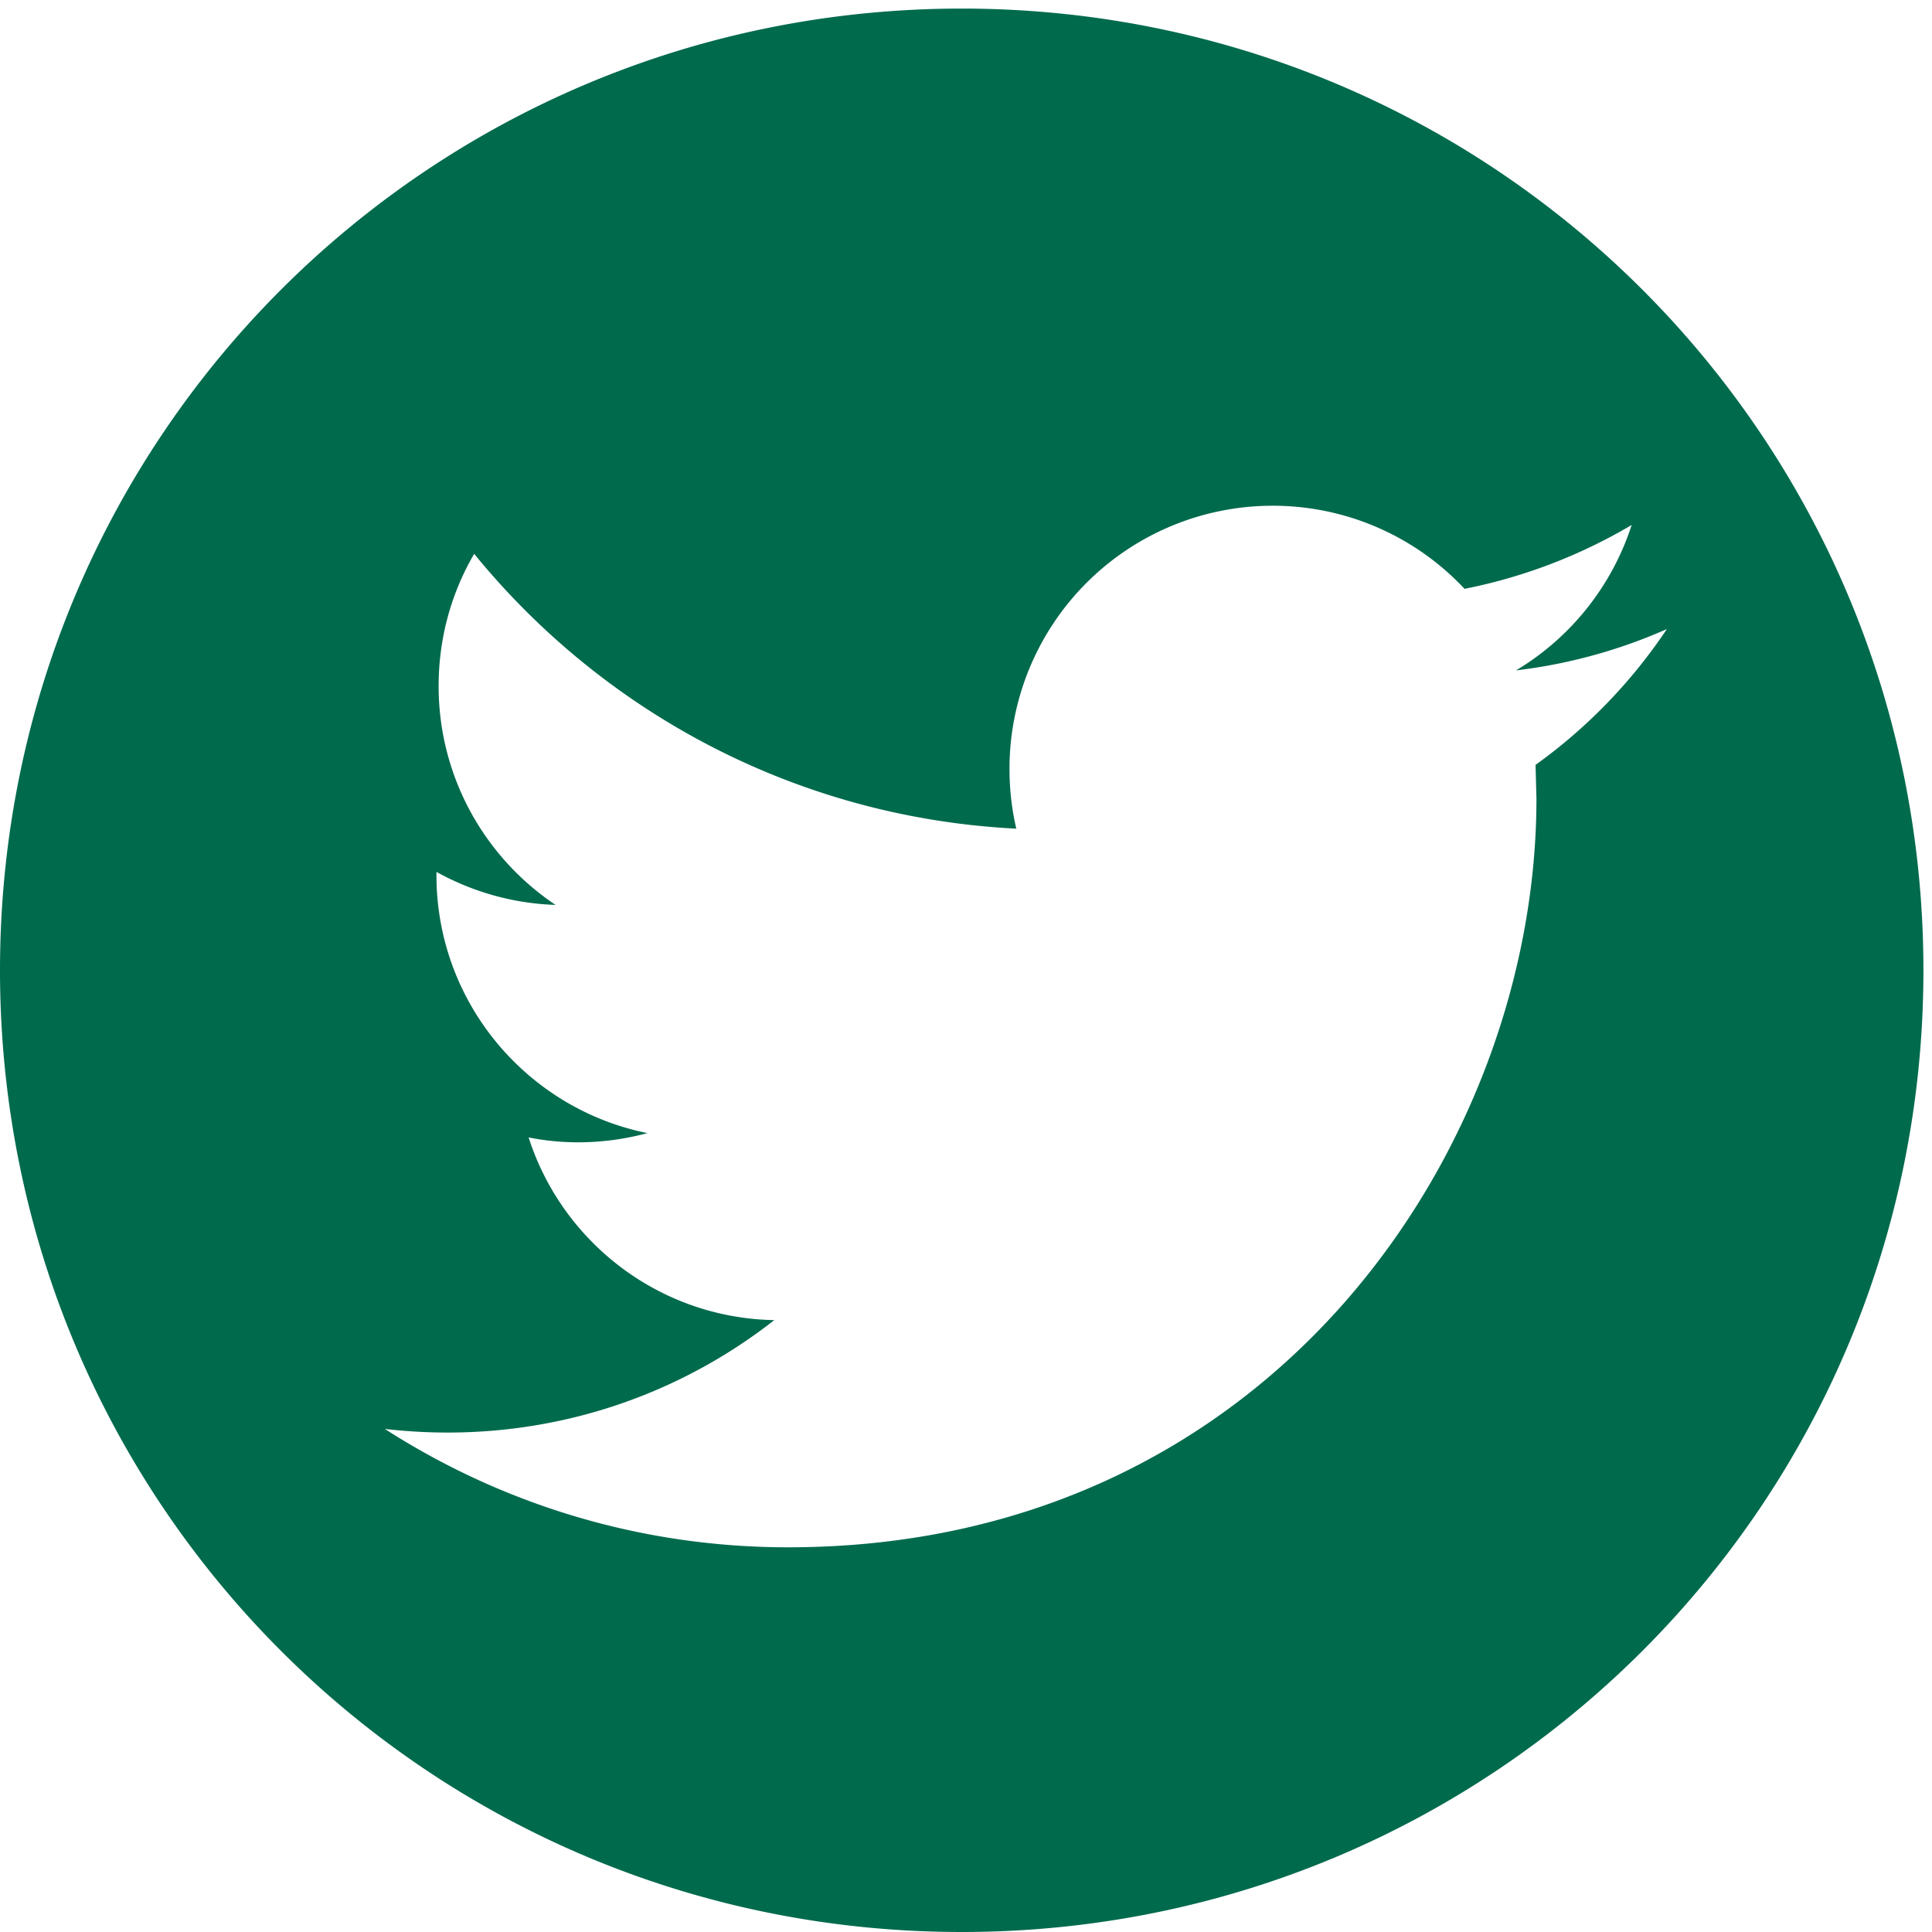 <svg xmlns="http://www.w3.org/2000/svg" viewBox="0 0 100 100" fill-rule="evenodd" aria-label="Twitter">
	<path d="M0 50.222C0 22.645 22.2.444 49.778.444s49.778 22.2 49.778 49.778S77.355 100 49.778 100 0 77.8 0 50.222zm86.28-17.667c-1.82 2.73-4.135 5.126-6.8 7.034l.046 1.763c0 17.99-13.7 38.736-38.736 38.736-7.69 0-14.843-2.256-20.87-6.126 1.066.12 2.148.187 3.247.187 6.38 0 12.25-2.17 16.91-5.82-5.956-.108-10.982-4.044-12.716-9.456a13.07 13.07 0 0 0 2.563.253 13.79 13.79 0 0 0 3.587-.477c-6.225-1.253-10.92-6.756-10.92-13.35v-.17c1.837 1.02 3.936 1.634 6.167 1.71-3.65-2.44-6.055-6.607-6.055-11.33 0-2.497.668-4.837 1.84-6.843 6.714 8.237 16.747 13.657 28.06 14.225-.232-.995-.352-2.036-.352-3.102a13.62 13.62 0 0 1 13.616-13.612 13.58 13.58 0 0 1 9.937 4.301 27.45 27.45 0 0 0 8.651-3.306 13.67 13.67 0 0 1-5.985 7.527 27.19 27.19 0 0 0 7.818-2.144z" fill="#006a4d"/>
</svg>